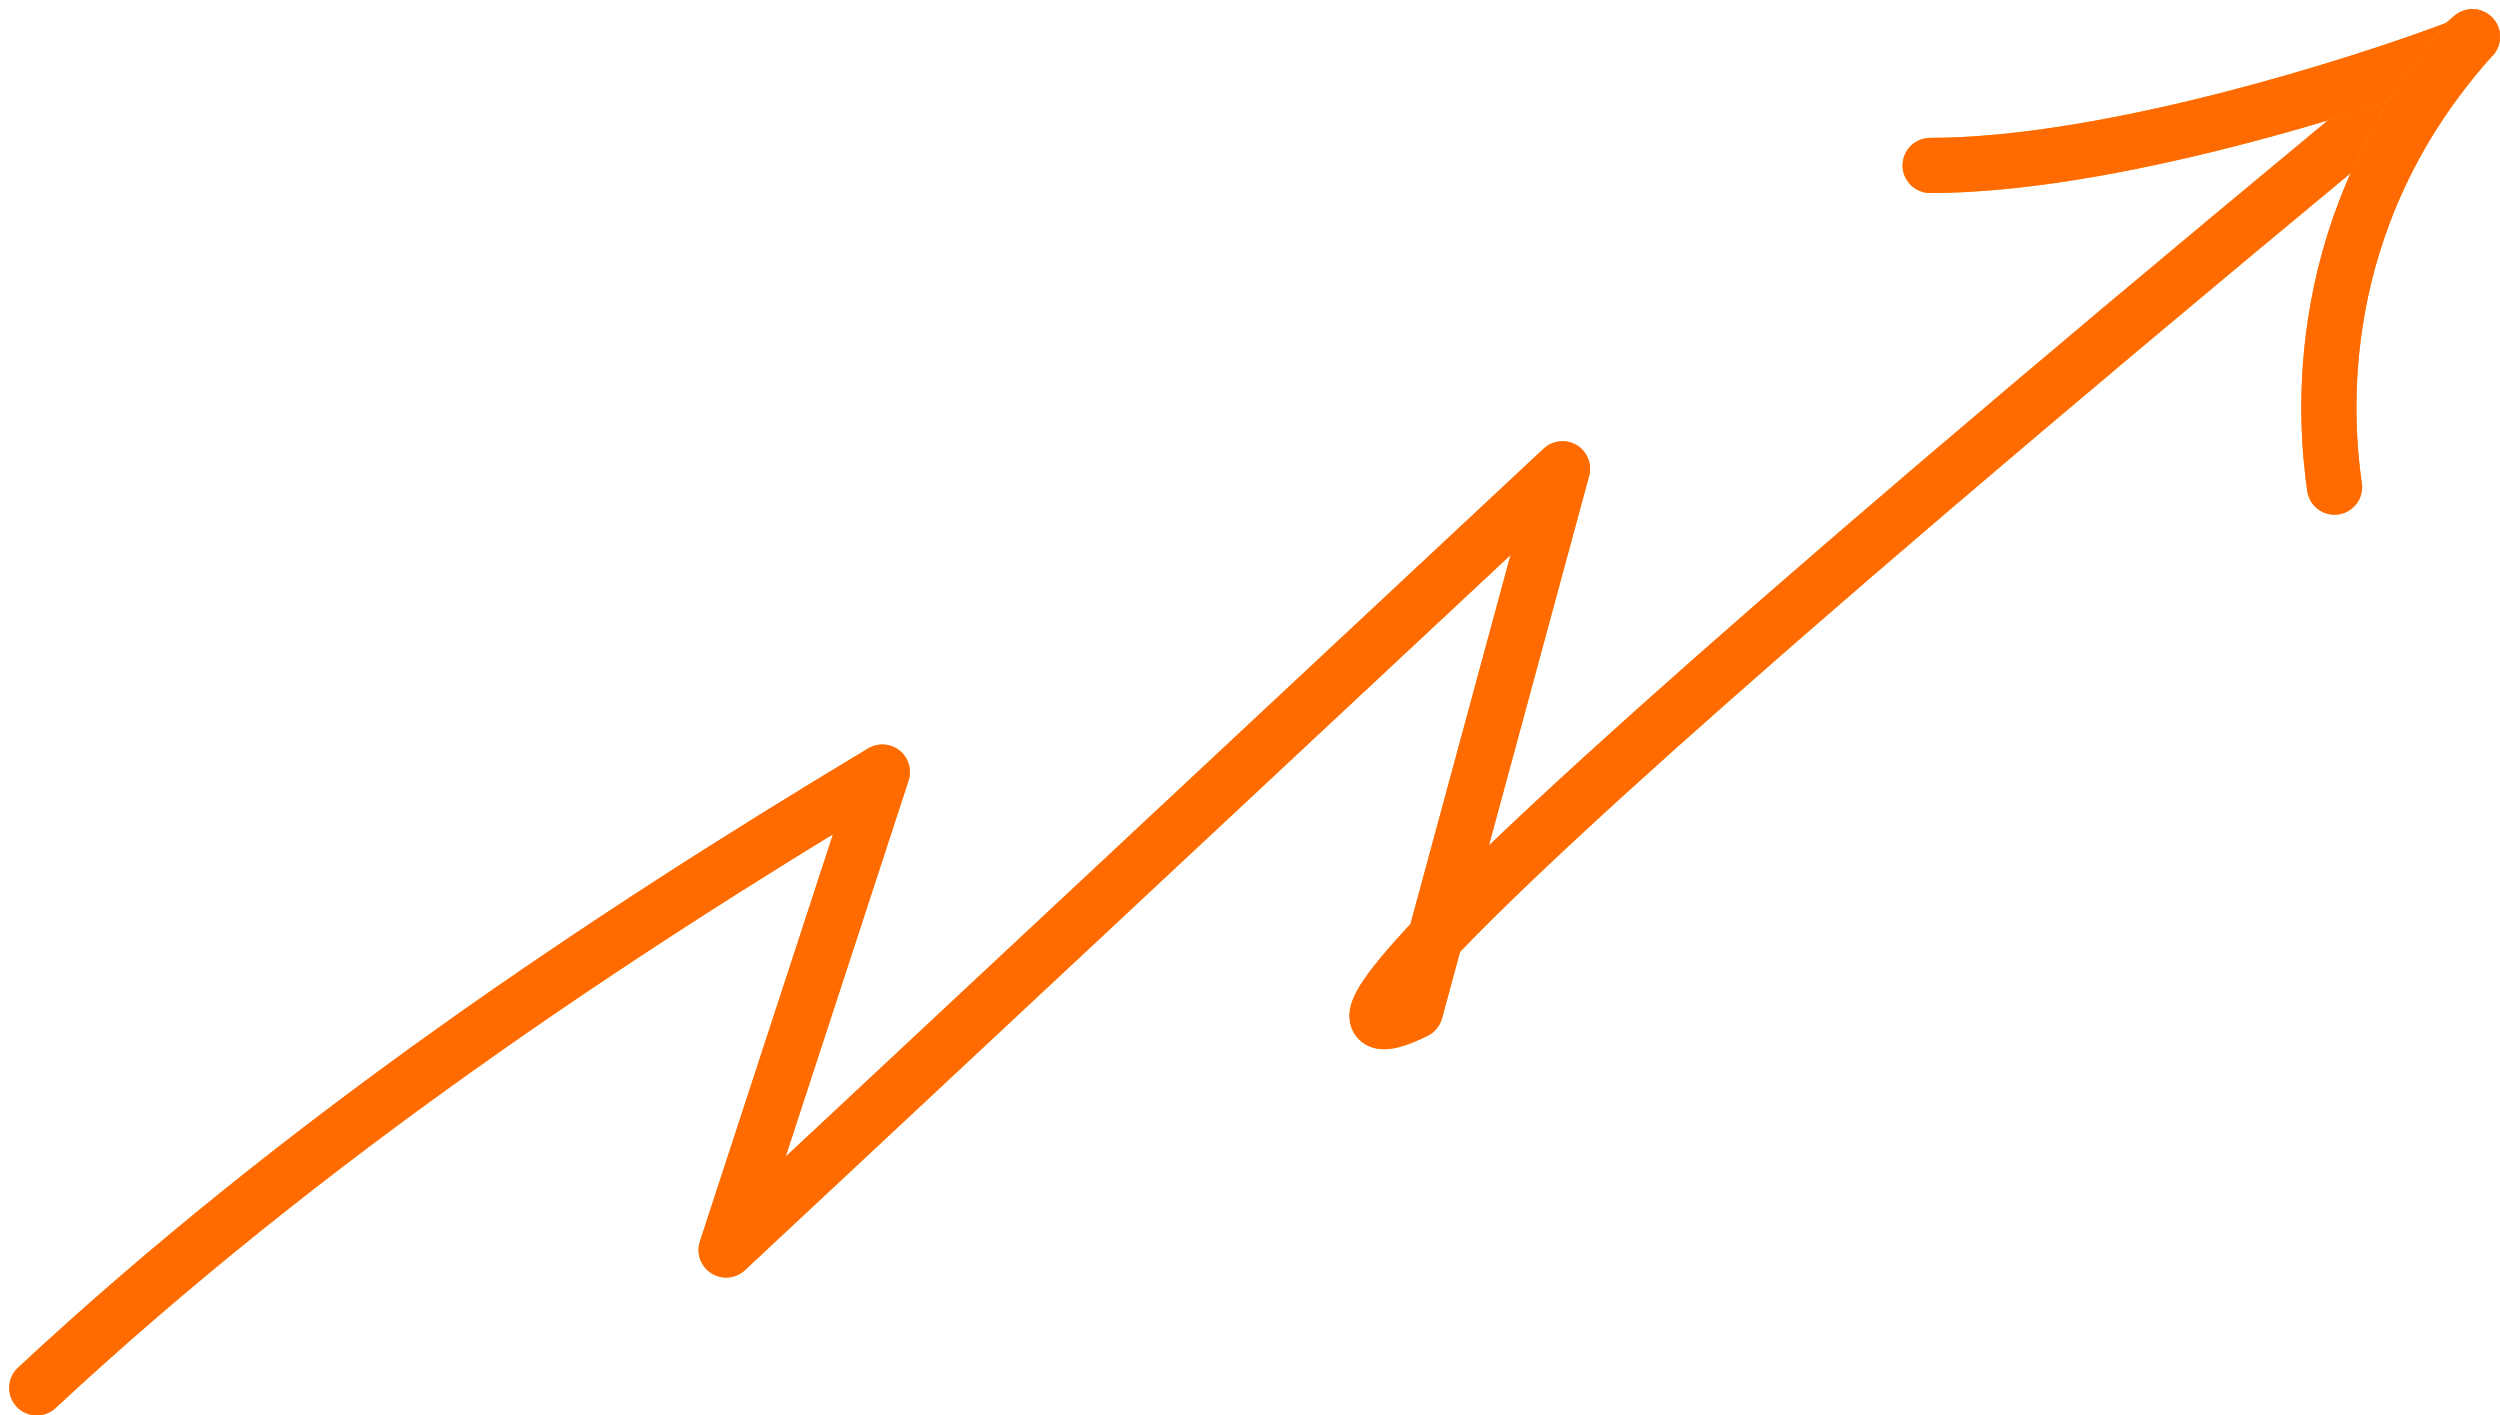 <svg width="136" height="77" viewBox="0 0 136 77" fill="none" xmlns="http://www.w3.org/2000/svg">
<path d="M2 75.5C16.5 62 33 51 48 42L39.5 68L85 25.5L77 55C77 55 58 65 134.5 2" stroke="url(#paint0_radial_12071_15371)" stroke-width="3" stroke-linecap="round" stroke-linejoin="round"/>
<path d="M2 75.5C16.5 62 33 51 48 42L39.5 68L85 25.5L77 55C77 55 58 65 134.5 2" stroke="#FF6B00" stroke-width="3" stroke-linecap="round" stroke-linejoin="round"/>
<path d="M105 9C114.6 9 128.333 4.667 134 2.5" stroke="url(#paint1_radial_12071_15371)" stroke-width="3" stroke-linecap="round" stroke-linejoin="round"/>
<path d="M105 9C114.6 9 128.333 4.667 134 2.5" stroke="#FF6B00" stroke-width="3" stroke-linecap="round" stroke-linejoin="round"/>
<path d="M126.999 26.5C126.499 23 125.499 12 134.499 2" stroke="url(#paint2_radial_12071_15371)" stroke-width="3" stroke-linecap="round" stroke-linejoin="round"/>
<path d="M126.999 26.5C126.499 23 125.499 12 134.499 2" stroke="#FF6B00" stroke-width="3" stroke-linecap="round" stroke-linejoin="round"/>
<defs>
<radialGradient id="paint0_radial_12071_15371" cx="0" cy="0" r="1" gradientUnits="userSpaceOnUse" gradientTransform="translate(-636.134 59.085) rotate(1.723) scale(340.853 53.722)">
<stop stop-color="#FFC978"/>
<stop offset="0.454" stop-color="#F98642"/>
<stop offset="1" stop-color="#F8A23E"/>
</radialGradient>
<radialGradient id="paint1_radial_12071_15371" cx="0" cy="0" r="1" gradientUnits="userSpaceOnUse" gradientTransform="translate(93.587 4.346) rotate(1.063) scale(17.87 1.738)">
<stop stop-color="#FFC978"/>
<stop offset="0.454" stop-color="#F98642"/>
<stop offset="1" stop-color="#F8A23E"/>
</radialGradient>
<radialGradient id="paint2_radial_12071_15371" cx="0" cy="0" r="1" gradientUnits="userSpaceOnUse" gradientTransform="translate(123.619 8.958) rotate(14.556) scale(4.97 6.341)">
<stop stop-color="#FFC978"/>
<stop offset="0.454" stop-color="#F98642"/>
<stop offset="1" stop-color="#F8A23E"/>
</radialGradient>
</defs>
</svg>
